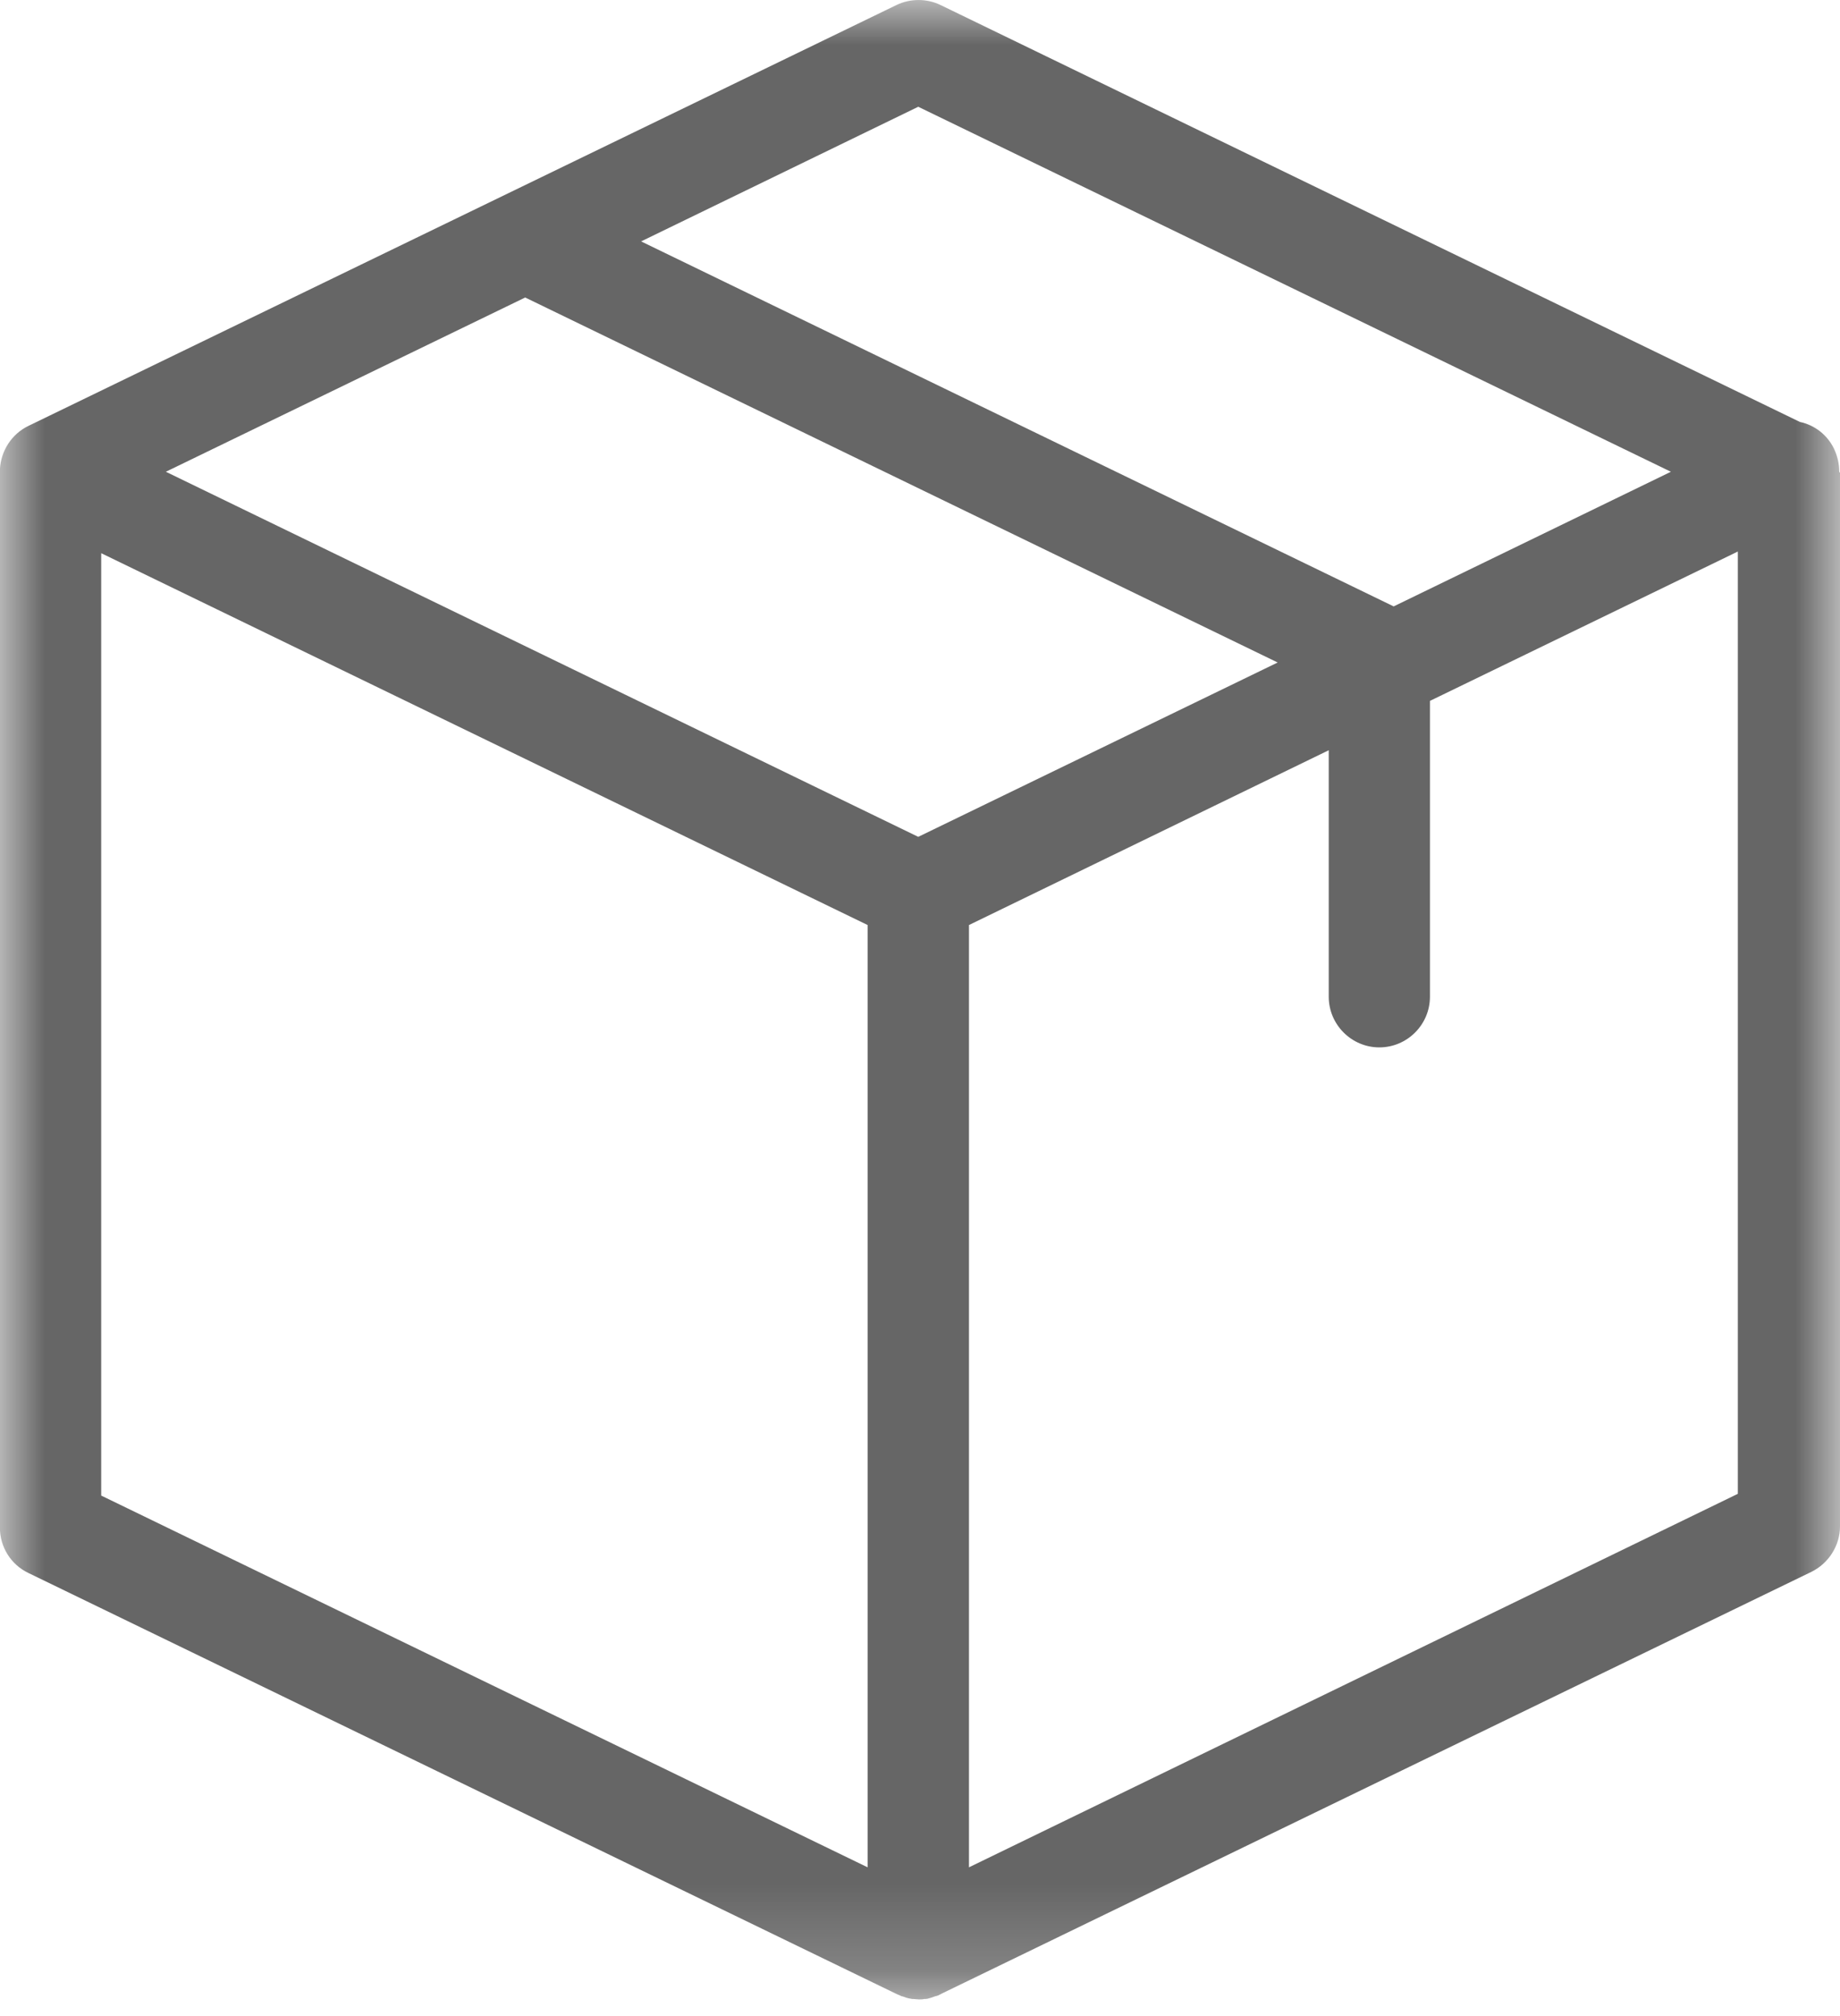 <?xml version="1.0" encoding="UTF-8" standalone="no"?>
<svg width="21px" height="23px" viewBox="0 0 21 23" version="1.1" xmlns="http://www.w3.org/2000/svg" xmlns:xlink="http://www.w3.org/1999/xlink">
    <!-- Generator: Sketch 39.1 (31720) - http://www.bohemiancoding.com/sketch -->
    <title>icon-quaifier-box</title>
    <desc>Created with Sketch.</desc>
    <defs>
        <polygon id="path-1" points="21 22.81 0 22.81 0 0 21 0 21 22.81"></polygon>
    </defs>
    <g id="Page-1" stroke="none" stroke-width="1" fill="none" fill-rule="evenodd">
        <g id="icon-quaifier-box">
            <mask id="mask-2" fill="white">
                <use xlink:href="#path-1"></use>
            </mask>
            <g id="Clip-2"></g>
            <path d="M11.059,21.303 L11.059,10.553 L15.165,8.559 L15.165,11.371 C15.165,11.689 15.425,11.949 15.742,11.949 C16.061,11.949 16.32,11.689 16.32,11.371 L16.32,7.996 L19.834,6.292 L19.834,17.042 L11.059,21.303 Z M1.155,6.311 L9.902,10.553 L9.902,21.303 L1.155,17.062 L1.155,6.311 Z M10.48,9.547 L1.893,5.382 L5.994,3.394 L14.582,7.558 L10.48,9.547 Z M10.48,1.218 L19.07,5.382 L15.906,6.918 L7.317,2.754 L10.48,1.218 Z M20.991,5.377 C20.991,5.291 20.971,5.204 20.933,5.122 C20.855,4.958 20.706,4.848 20.543,4.814 L10.736,0.058 C10.578,-0.019 10.389,-0.019 10.23,0.058 L0.328,4.857 C0.135,4.949 0.009,5.141 -0.001,5.358 L-0.001,17.428 C-0.001,17.649 0.124,17.851 0.328,17.947 L10.23,22.747 C10.236,22.747 10.236,22.747 10.239,22.752 C10.255,22.757 10.268,22.762 10.284,22.771 C10.289,22.771 10.293,22.776 10.303,22.776 L10.345,22.791 C10.351,22.791 10.355,22.795 10.361,22.795 C10.374,22.8 10.393,22.8 10.409,22.805 L10.422,22.805 C10.443,22.805 10.466,22.81 10.486,22.81 C10.505,22.81 10.528,22.81 10.549,22.805 L10.562,22.805 C10.578,22.805 10.597,22.8 10.611,22.795 C10.616,22.795 10.62,22.791 10.626,22.791 L10.668,22.776 C10.674,22.776 10.678,22.771 10.688,22.771 C10.703,22.767 10.716,22.762 10.732,22.752 C10.736,22.752 10.736,22.752 10.741,22.747 L20.672,17.933 C20.869,17.837 21,17.634 21,17.413 L21,5.392 C20.991,5.387 20.991,5.382 20.991,5.377 L20.991,5.377 Z" id="Fill-1" fill="#666666" mask="url(#mask-2)"></path>
        </g>
    </g>
</svg>
